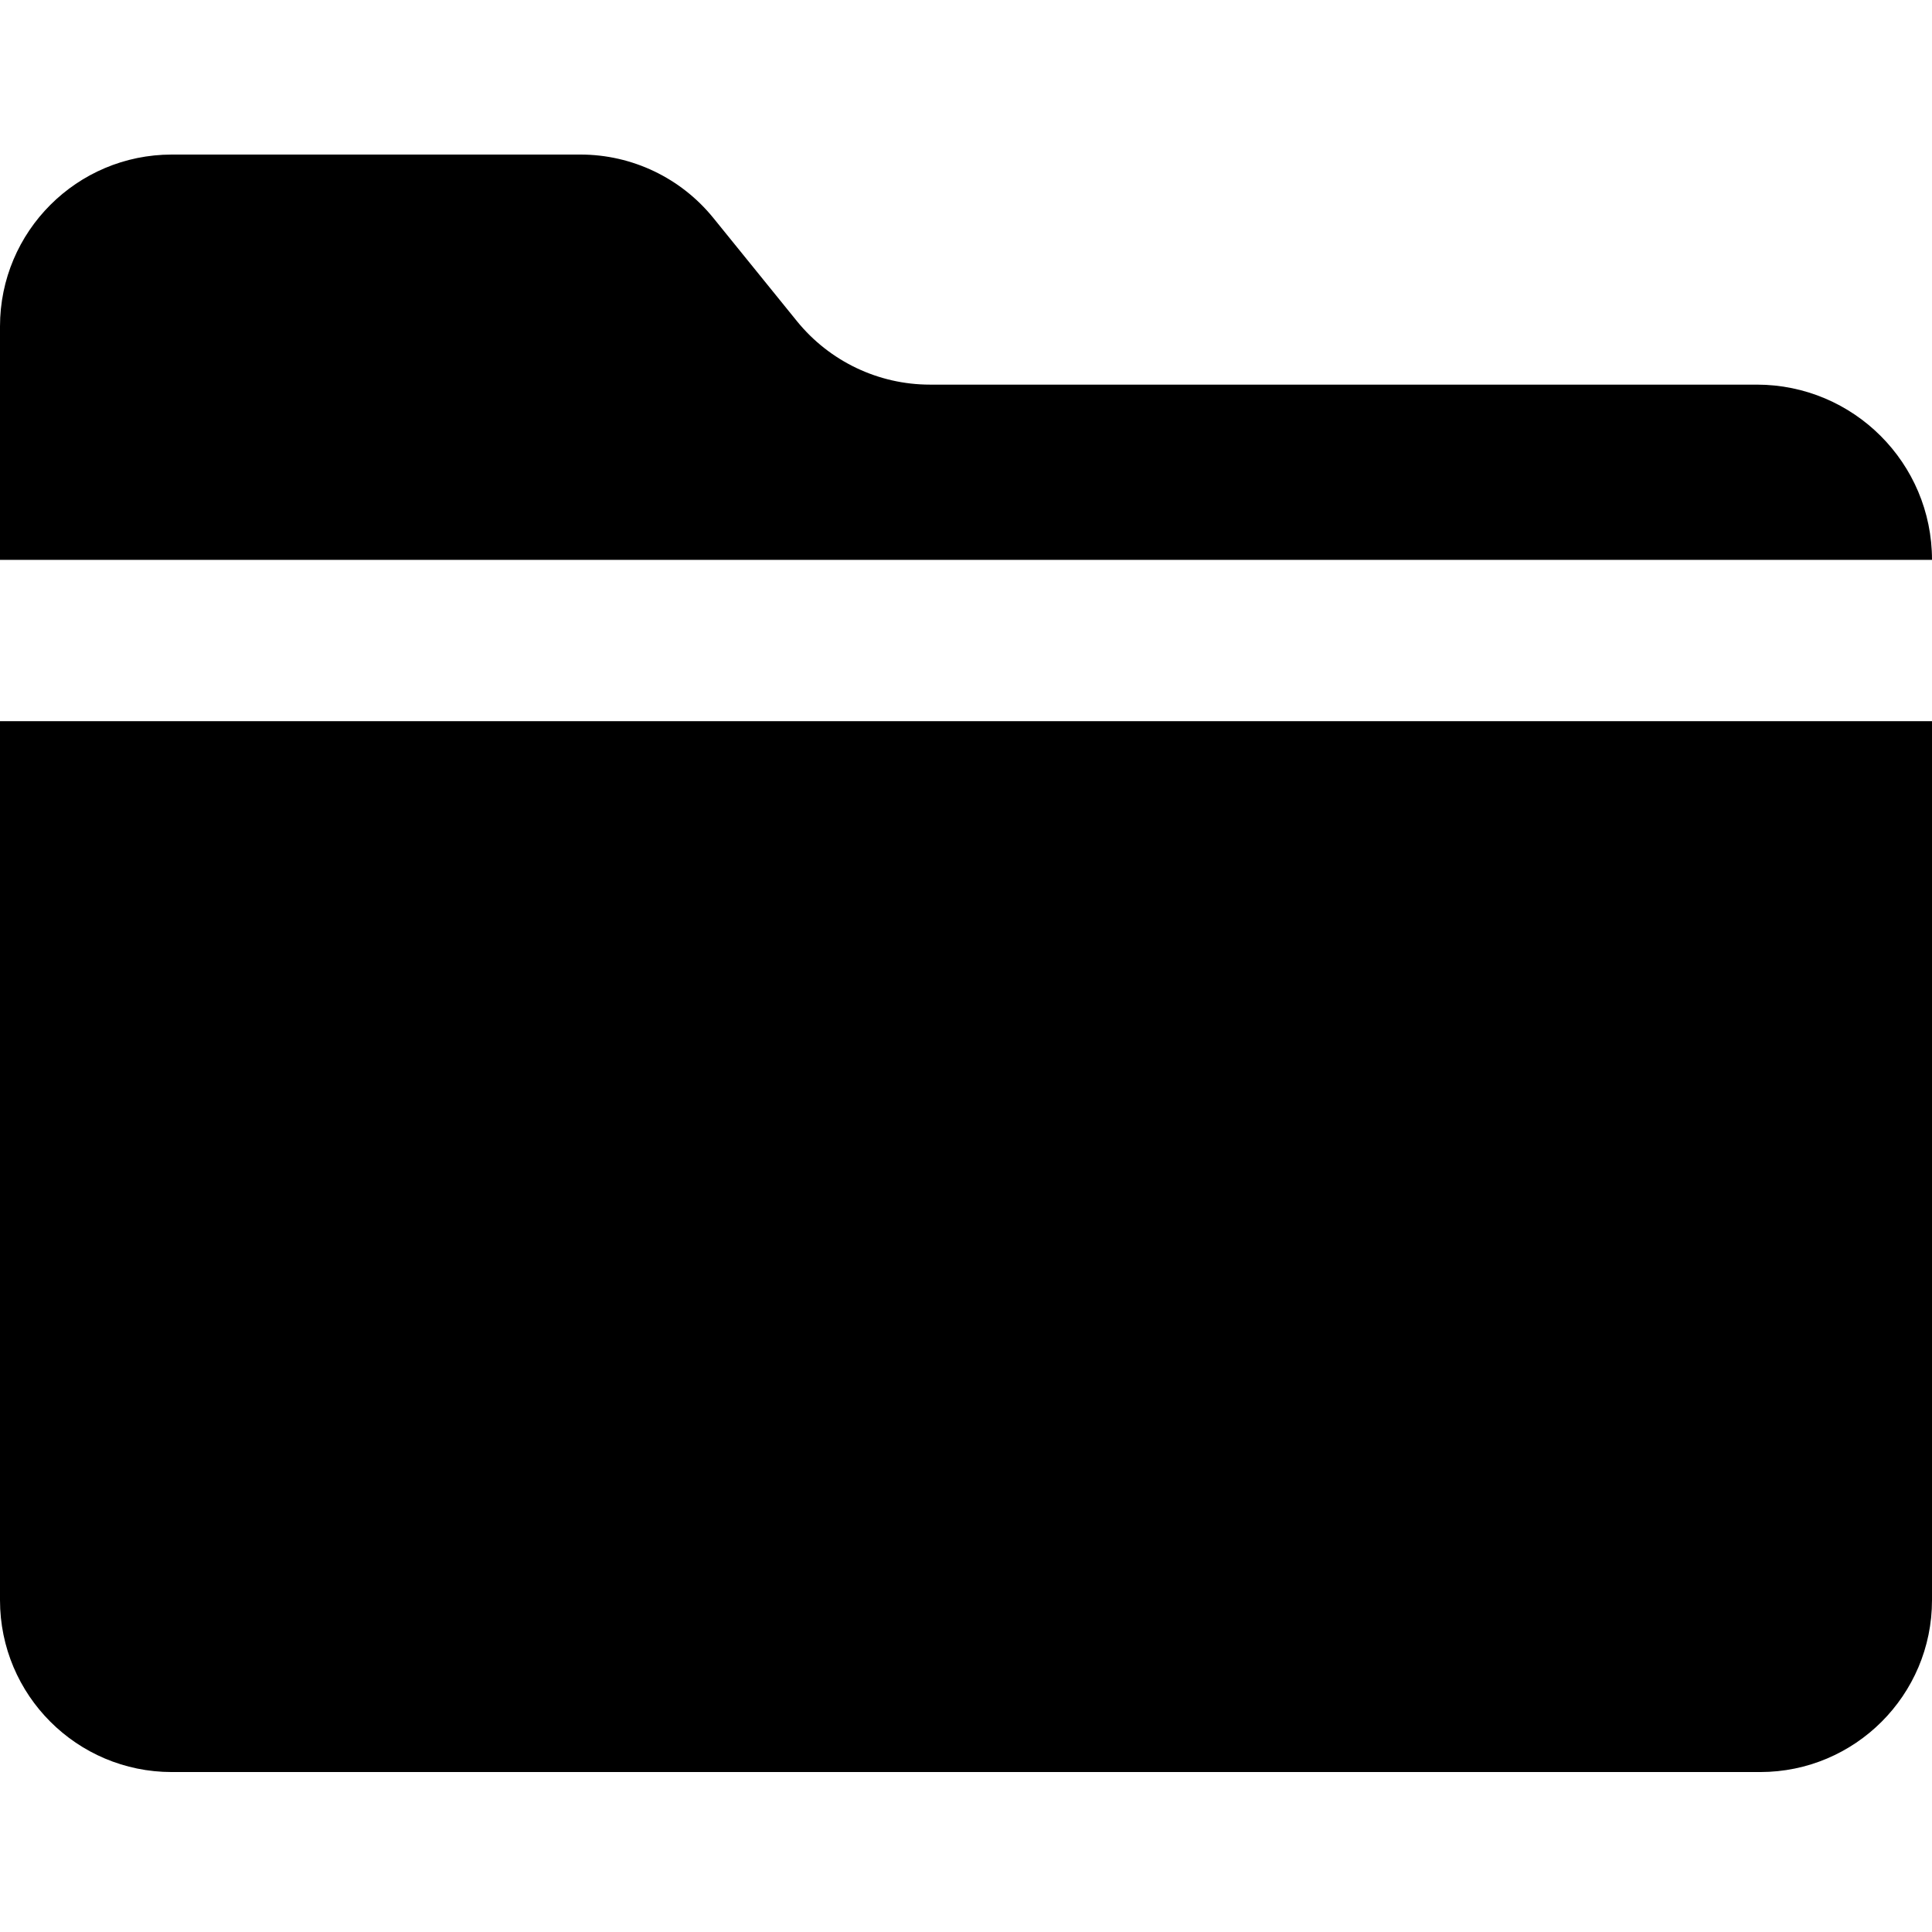 <svg width="24" height="24" viewBox="0 0 24 24" fill="none" xmlns="http://www.w3.org/2000/svg">
<path d="M24 6.955C24 5.752 23.025 4.778 21.823 4.778H11.552C10.911 4.778 10.305 4.488 9.901 3.991L8.861 2.707C8.457 2.209 7.851 1.92 7.211 1.92H2.134C0.956 1.92 0 2.876 0 4.055V6.955H24ZM24 8.959V19.878C24 21.057 23.044 22.013 21.865 22.013H2.134C0.956 22.013 0 21.057 0 19.878V8.959H24Z" fill="black"/>
</svg>
